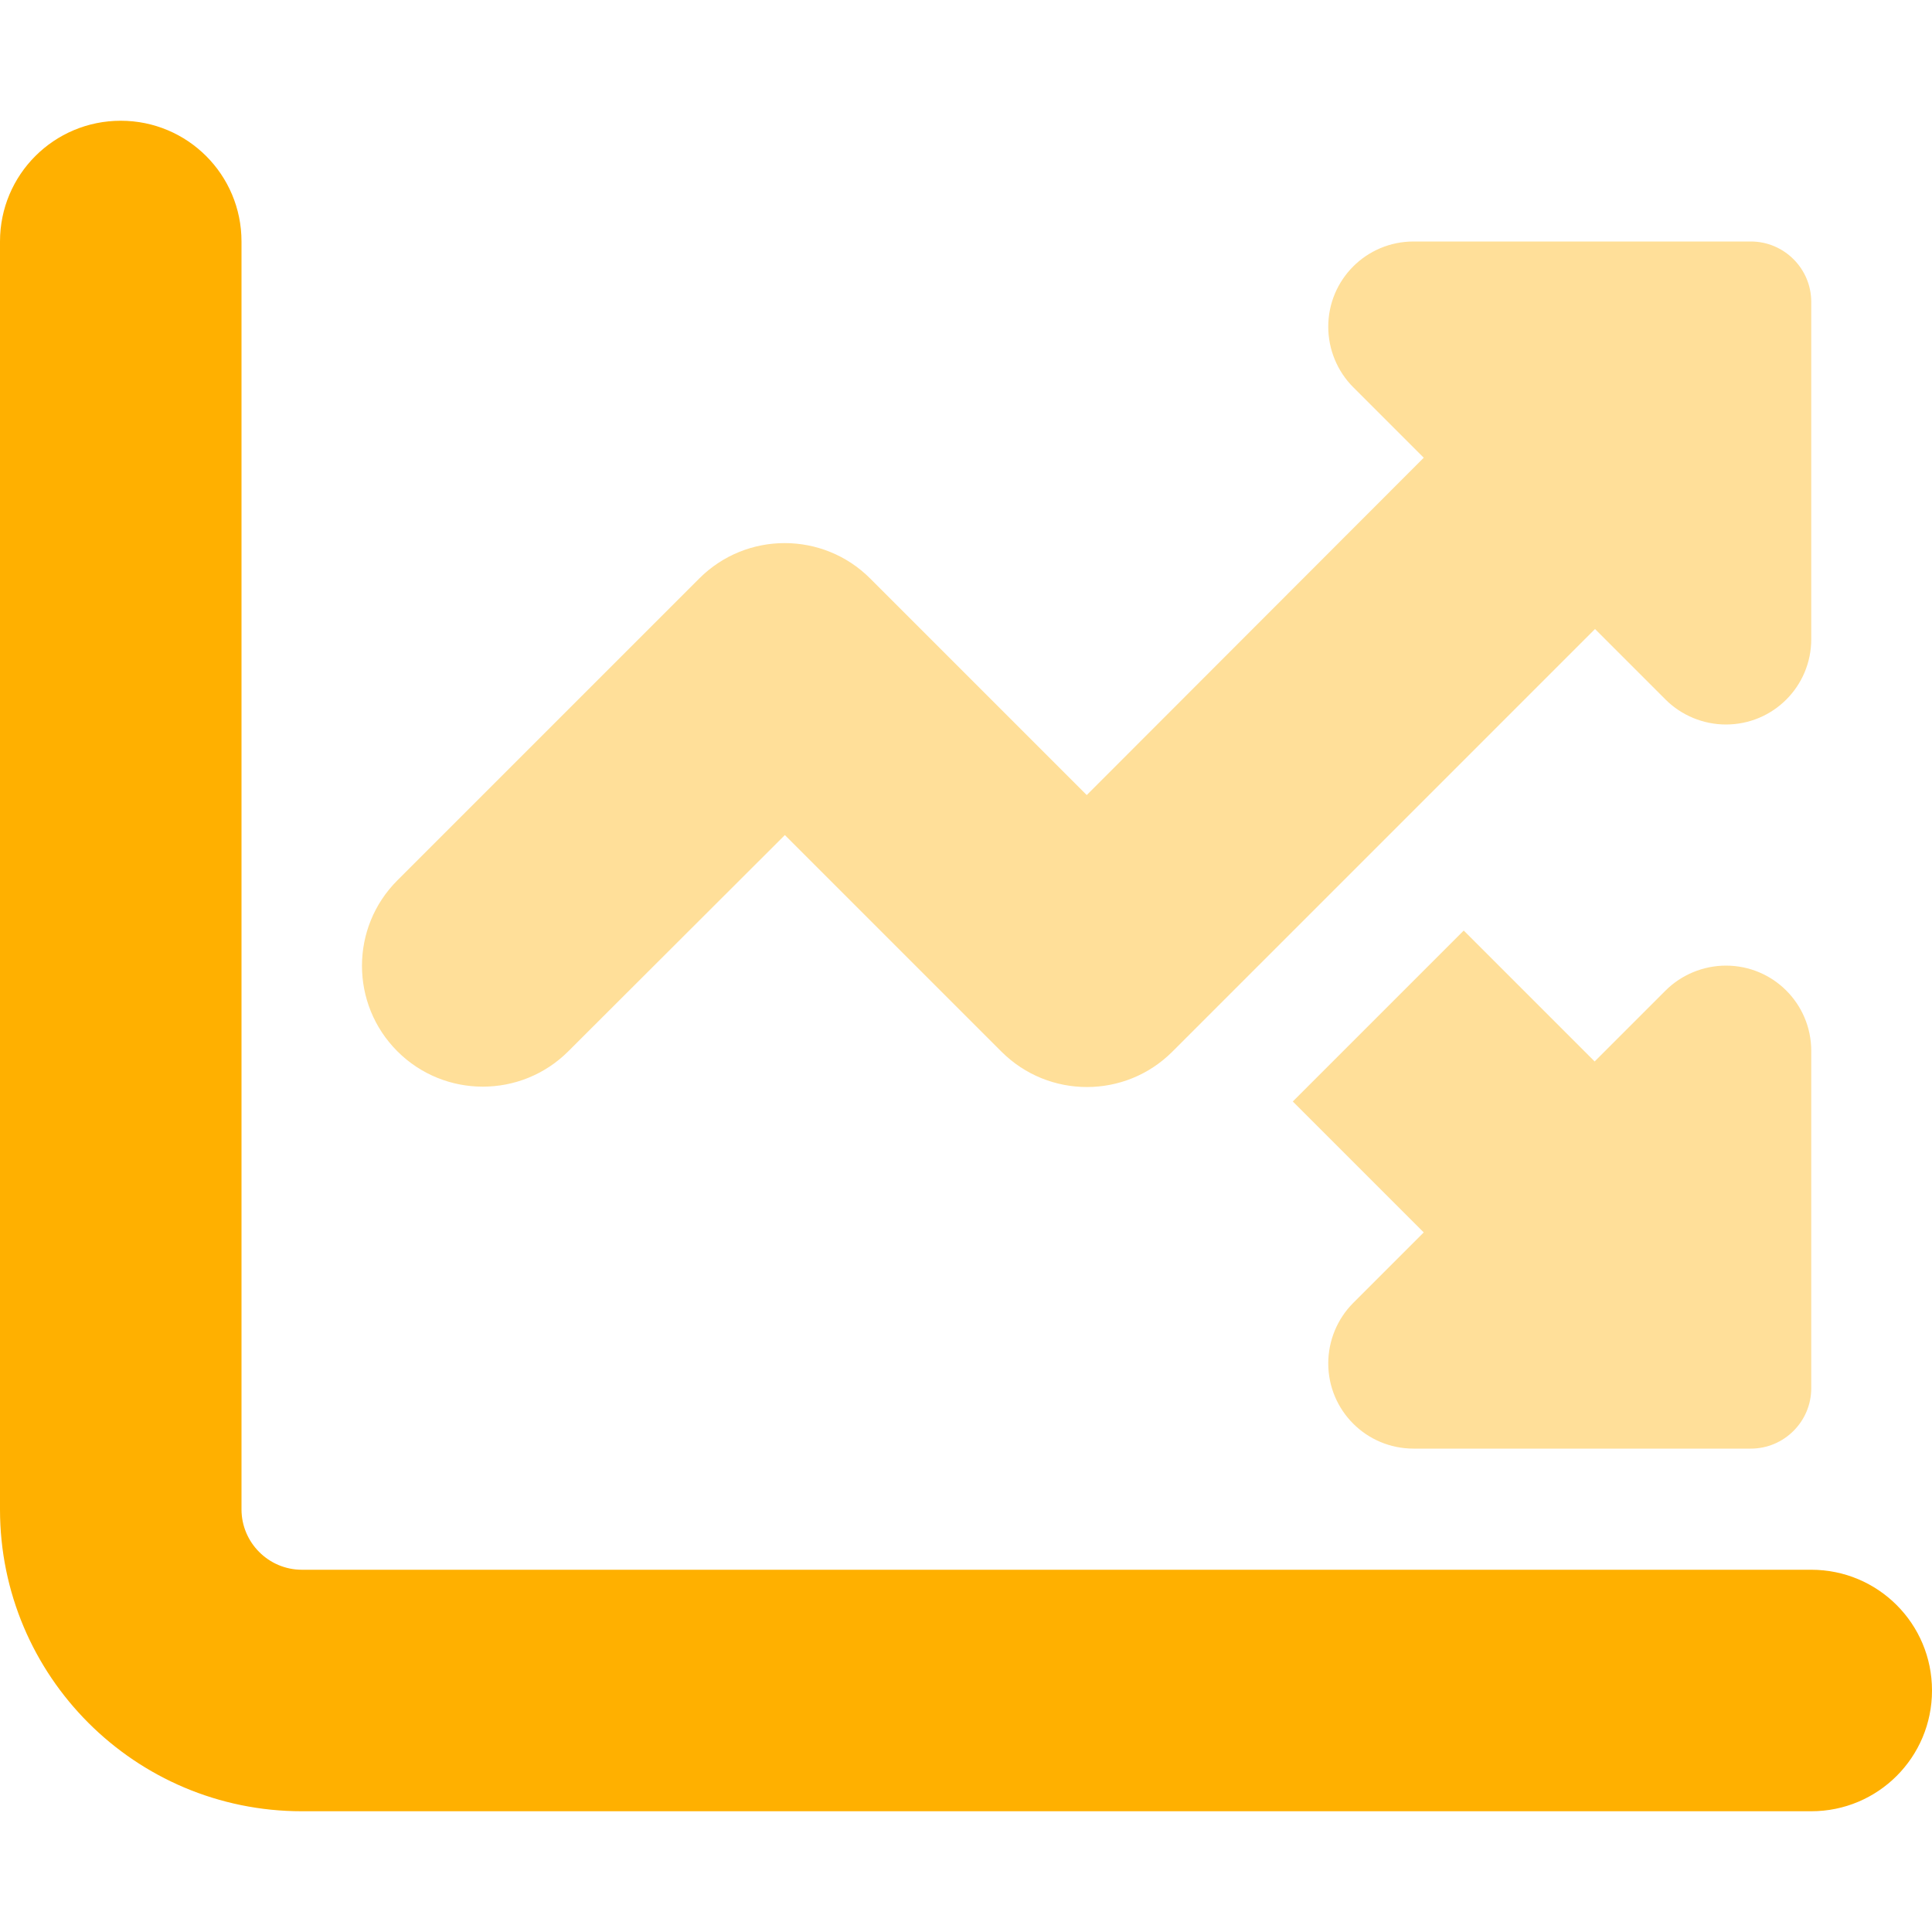 <svg width="40" height="40" viewBox="0 0 40 40" fill="none" xmlns="http://www.w3.org/2000/svg">
<path d="M0 5V31.25C0 34.703 2.797 37.5 6.25 37.5H37.5C38.883 37.5 40 36.383 40 35C40 33.617 38.883 32.5 37.5 32.5H6.25C5.562 32.5 5 31.938 5 31.25V5C5 3.617 3.883 2.5 2.5 2.5C1.117 2.5 0 3.617 0 5Z" fill="#FFB000"/>
<path opacity="0.4" d="M28.016 8.016L29.477 9.477L22.5 16.461L18.016 11.977C17.039 11 15.453 11 14.477 11.977L8.227 18.227C7.25 19.203 7.25 20.789 8.227 21.766C9.203 22.742 10.789 22.742 11.766 21.766L16.25 17.289L20.734 21.773C21.711 22.75 23.297 22.75 24.273 21.773L33.023 13.023L34.484 14.484C34.812 14.812 35.266 15 35.734 15C36.711 15 37.5 14.211 37.5 13.234V7.516V7.492V6.25C37.5 5.562 36.938 5 36.25 5H29.266C28.289 5 27.5 5.789 27.5 6.766C27.5 7.234 27.688 7.688 28.016 8.016ZM33.016 21.977L30.305 19.266L26.766 22.805L29.477 25.516L28.016 26.977C27.688 27.305 27.5 27.758 27.5 28.227C27.5 29.203 28.289 29.992 29.266 29.992H36.25C36.938 29.992 37.5 29.43 37.5 28.742V21.758C37.5 20.781 36.711 19.992 35.734 19.992C35.266 19.992 34.812 20.18 34.484 20.508L33.023 21.969L33.016 21.977Z" fill="#FFB000"/>
</svg>
